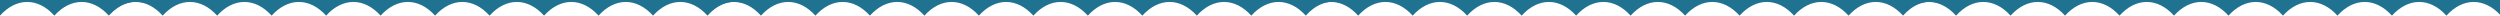 <?xml version="1.0" encoding="UTF-8"?> <!-- Generator: Adobe Illustrator 17.1.0, SVG Export Plug-In . SVG Version: 6.00 Build 0) --> <svg xmlns="http://www.w3.org/2000/svg" xmlns:xlink="http://www.w3.org/1999/xlink" id="Слой_1" x="0px" y="0px" viewBox="0 0 1918 12" xml:space="preserve"> <g> <defs> <rect id="SVGID_1_" y="0" width="1918" height="12"></rect> </defs> <clipPath id="SVGID_2_"> <use xlink:href="#SVGID_1_" overflow="visible"></use> </clipPath> <g clip-path="url(#SVGID_2_)"> <path fill="#207291" d="M1943.9,1.9V-39h-483.2v49.1c12.3-12.1,27.9-11.4,40,1.9c12.6-14,29.2-14,41.8,0c12.6-14,29.2-14,41.8,0 c12.6-14,29.2-14,41.8,0c12.6-14,29.2-14,41.8,0c12.6-14,29.2-14,41.8,0c12.6-14,29.2-14,41.8,0c12.6-14,29.2-14,41.8,0 c12.6-14,29.2-14,41.8,0c12.6-14,29.2-14,41.8,0c12.6-14,29.2-14,41.8,0c7.7-8.7,16.9-12,25.7-10.1H1943.9z"></path> <path fill="#207291" d="M1485.4-39h-483.2v49.1C1014.5-2,1030.1-1.3,1042,12c12.6-14,29.2-14,41.8,0c12.6-14,29.2-14,41.8,0 c12.6-14,29.2-14,41.8,0c12.6-14,29.2-14,41.8,0c12.6-14,29.2-14,41.8,0c12.6-14,29.2-14,41.8,0c12.6-14,29.2-14,41.8,0 c12.6-14,29.2-14,41.8,0c12.6-14,29.2-14,41.8,0c12.6-14,29.2-14,41.8,0c7.7-8.7,16.9-12,25.7-10.1V-39z"></path> <path fill="#207291" d="M1027.2-39H544v49.1C556.3-2,571.9-1.3,583.8,12c12.6-14,29.2-14,41.8,0c12.6-14,29.2-14,41.8,0 c12.6-14,29.2-14,41.8,0c12.6-14,29.2-14,41.8,0c12.6-14,29.2-14,41.8,0c12.6-14,29.2-14,41.8,0c12.6-14,29.2-14,41.8,0 c12.6-14,29.2-14,41.8,0c12.6-14,29.2-14,41.8,0c12.6-14,29.2-14,41.8,0c7.7-8.7,16.9-12,25.7-10.1V-39z"></path> <path fill="#207291" d="M568.2-39H85v49.1C97.3-2,112.9-1.3,124.8,12c12.6-14,29.2-14,41.8,0c12.6-14,29.2-14,41.8,0 c12.6-14,29.2-14,41.8,0c12.6-14,29.2-14,41.8,0c12.6-14,29.2-14,41.8,0c12.6-14,29.2-14,41.8,0c12.6-14,29.2-14,41.8,0 c12.6-14,29.2-14,41.8,0c12.6-14,29.2-14,41.8,0c12.6-14,29.2-14,41.8,0c7.7-8.7,16.9-12,25.7-10.1V-39z"></path> <path fill="#207291" d="M109.2-39H-374v49.1C-361.7-2-346.1-1.3-334.2,12c12.6-14,29.2-14,41.8,0c12.6-14,29.2-14,41.8,0 c12.6-14,29.2-14,41.8,0c12.6-14,29.2-14,41.8,0c12.6-14,29.2-14,41.8,0c12.6-14,29.2-14,41.8,0C-71-2-54.4-2-41.8,12 C-29.2-2-12.6-2,0,12C12.5-2,29.2-2,41.7,12C54.3-2,70.9-2,83.5,12c7.7-8.7,16.9-12,25.7-10.1V-39z"></path> </g> </g> </svg> 